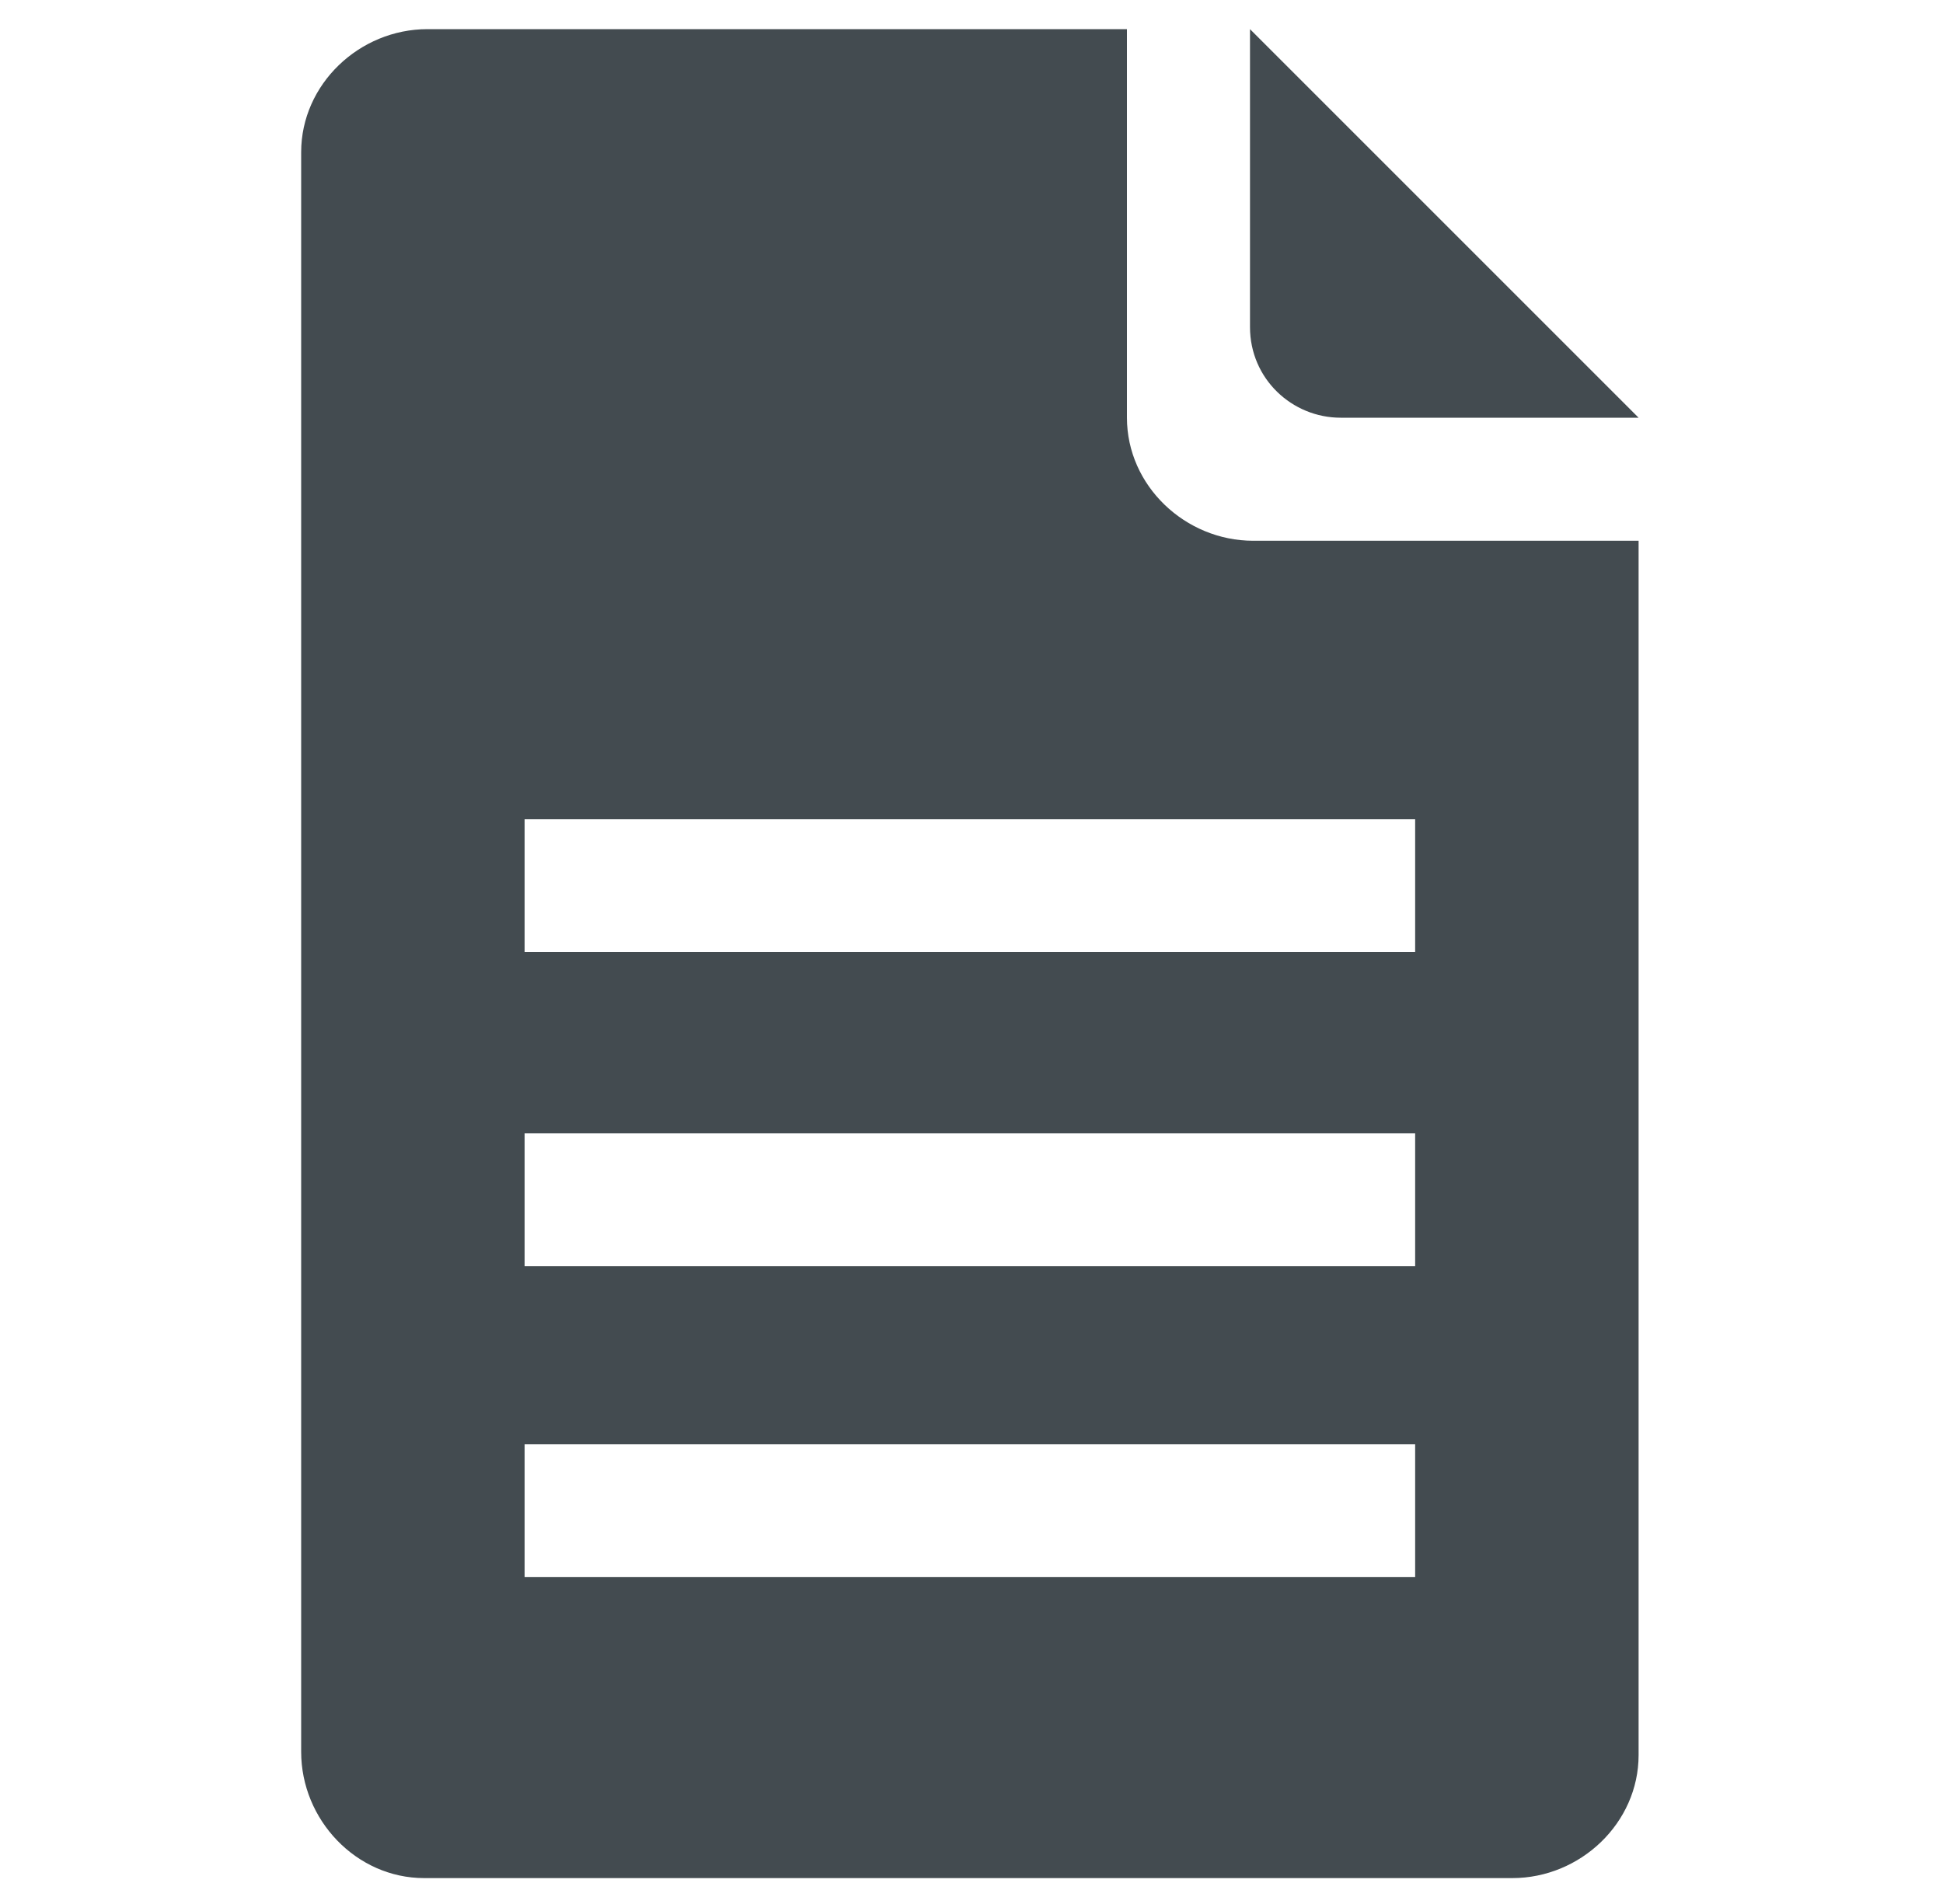<?xml version="1.0" encoding="utf-8"?>
<!-- Generator: Adobe Illustrator 27.9.0, SVG Export Plug-In . SVG Version: 6.00 Build 0)  -->
<svg version="1.1" id="Ebene_1" xmlns:v="https://vecta.io/nano"
	 xmlns="http://www.w3.org/2000/svg" xmlns:xlink="http://www.w3.org/1999/xlink" x="0px" y="0px" viewBox="0 0 60 58.8"
	 style="enable-background:new 0 0 60 58.8;" xml:space="preserve">
<style type="text/css">
	.st0{fill:none;}
	.st1{fill:#434B50;}
</style>
<rect x="9.3" y="0.9" class="st0" width="41.3" height="57.1"/>
<path class="st1" d="M38.6,0.9v9.2c0,1.6,1.3,2.8,2.8,2.8h9.2C50.6,12.9,38.6,0.9,38.6,0.9z M43.7,29.4H16.2v-4.1h27.5
	C43.7,25.3,43.7,29.4,43.7,29.4z M43.7,39.1H16.2V35h27.5C43.7,35,43.7,39.1,43.7,39.1z M43.7,48.7H16.2v-4.1h27.5
	C43.7,44.6,43.7,48.7,43.7,48.7z M34.8,12.8V0.9H13.2c-2.1,0-3.9,1.7-3.9,3.8c0,0,0,0.1,0,0.1v49.3c0,2.1,1.7,3.9,3.8,3.9
	c0,0,0.1,0,0.1,0h33.5c2.1,0,3.9-1.7,3.9-3.8c0,0,0-0.1,0-0.1V16.7H38.7c-2.1,0-3.9-1.7-3.9-3.8C34.8,12.9,34.8,12.8,34.8,12.8"/>
</svg>
